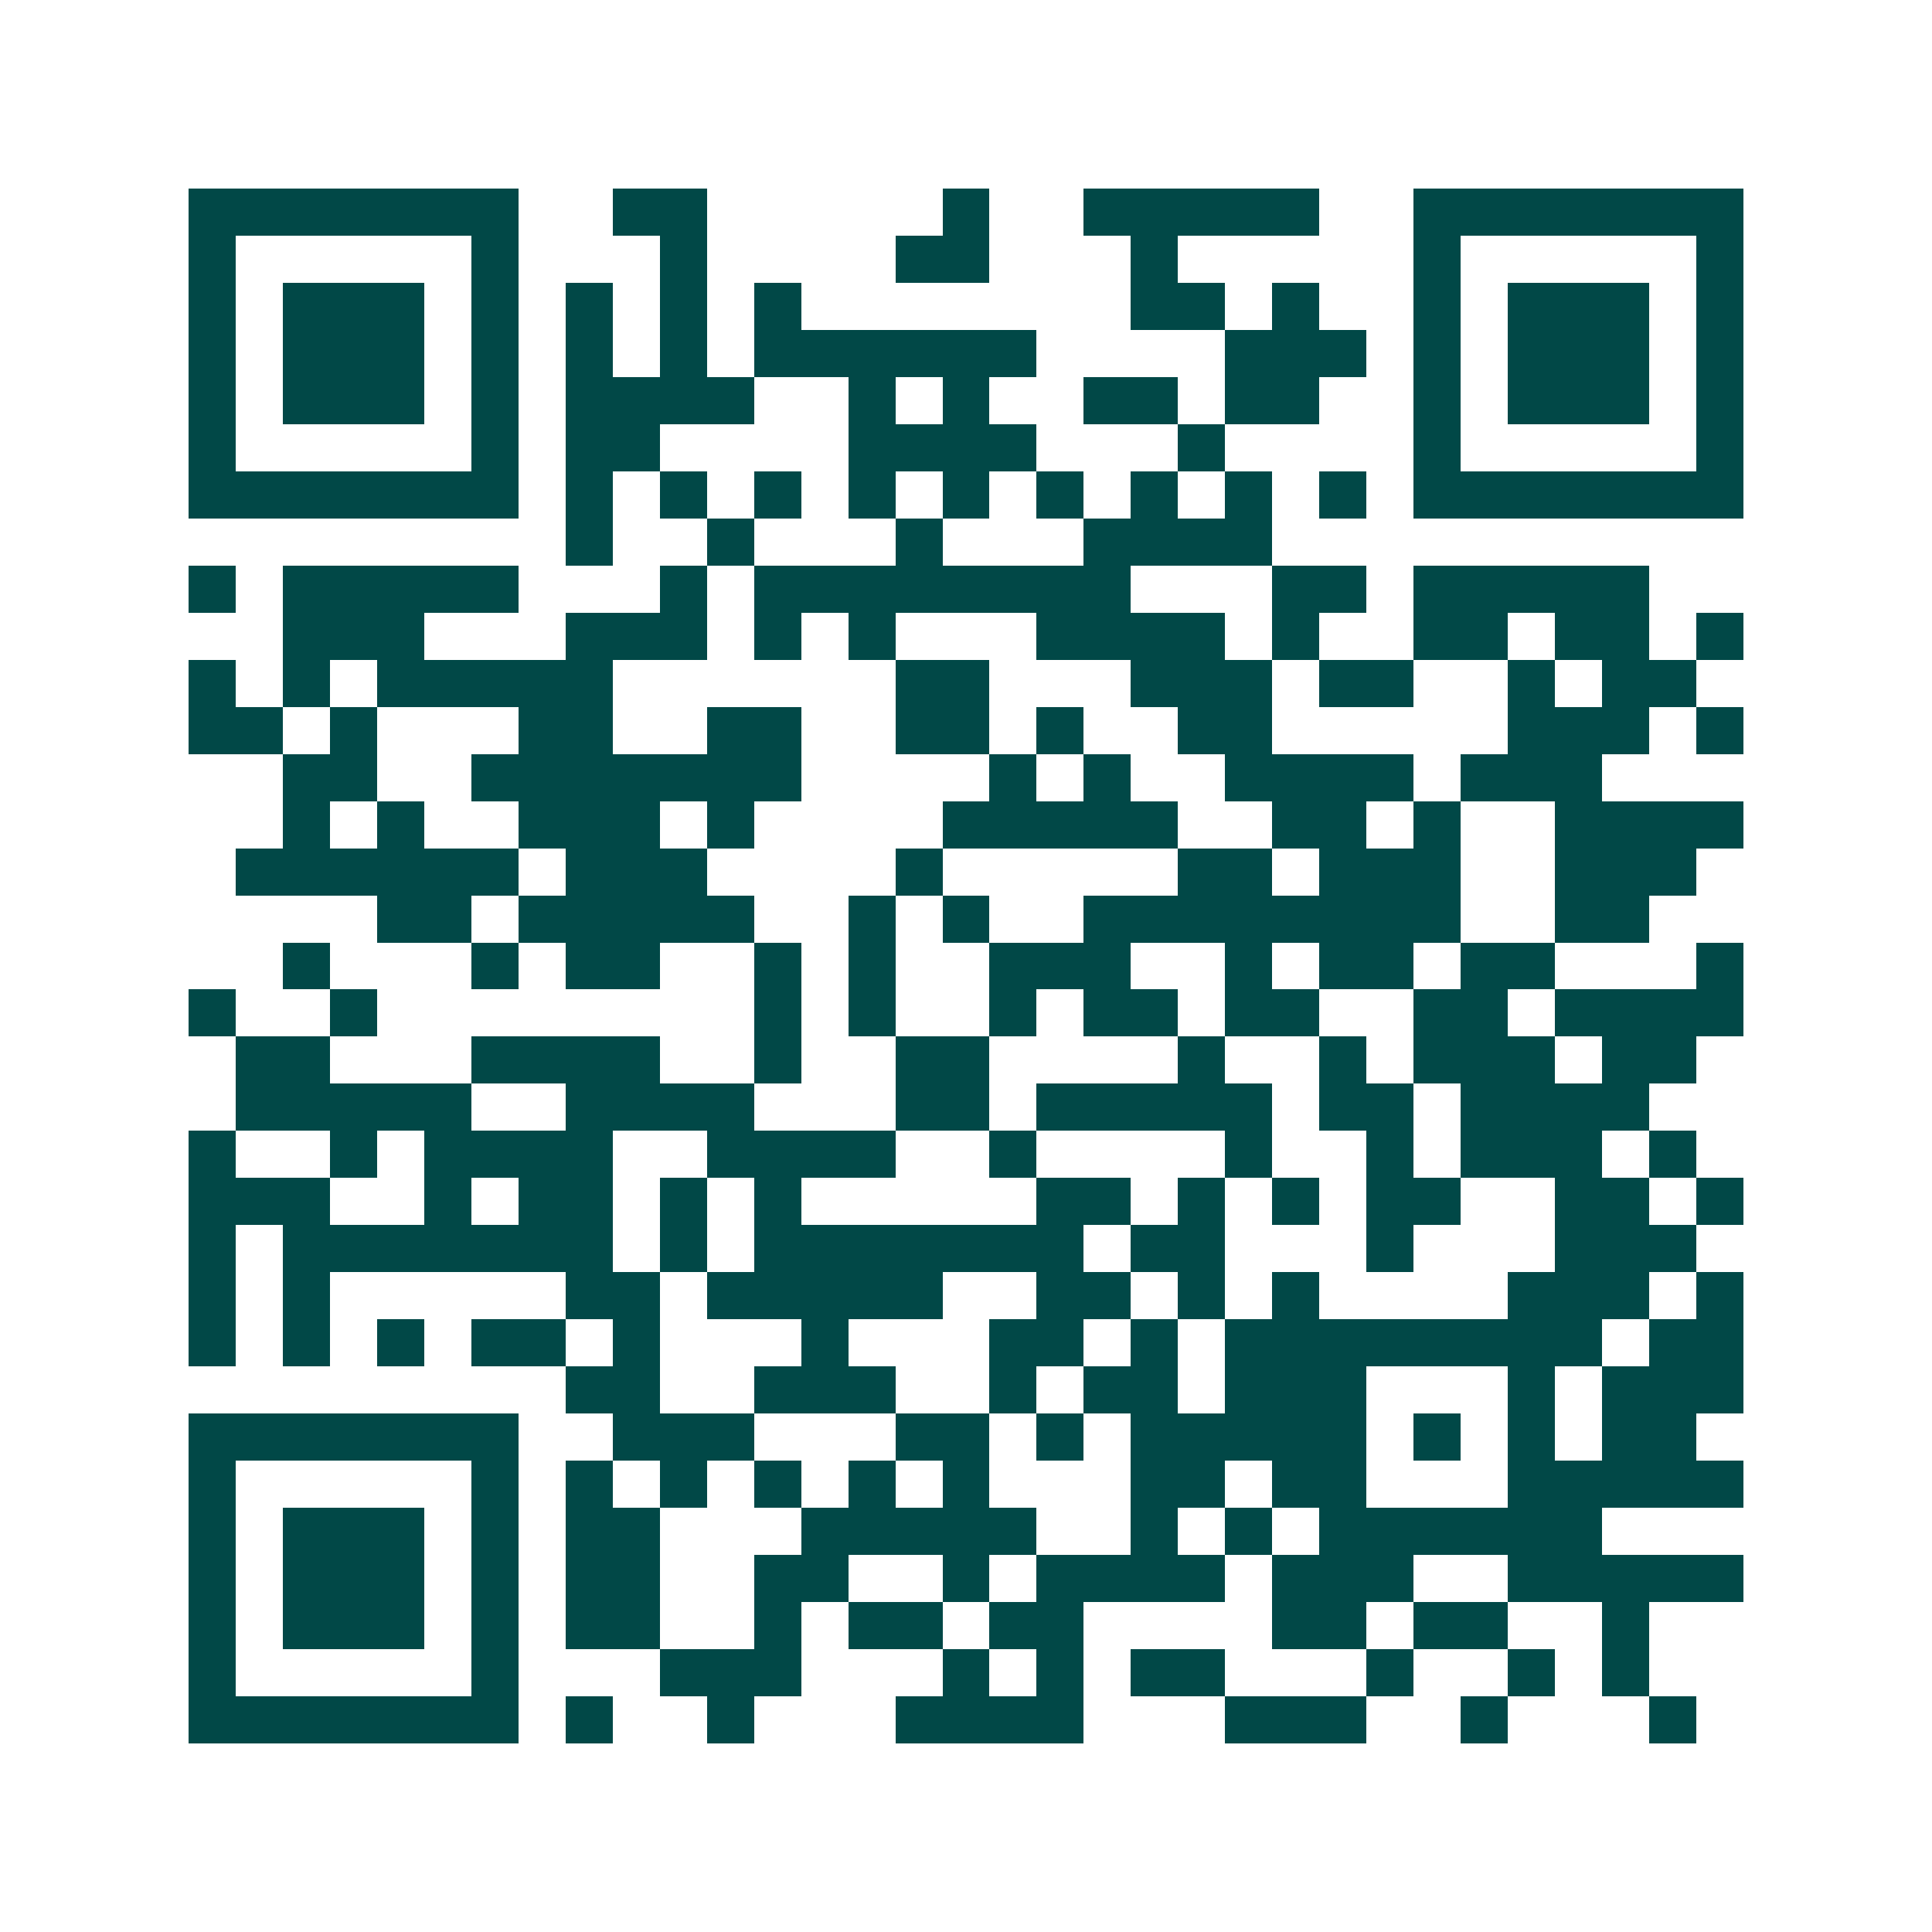 <svg xmlns="http://www.w3.org/2000/svg" width="200" height="200" viewBox="0 0 41 41" shape-rendering="crispEdges"><path fill="#ffffff" d="M0 0h41v41H0z"/><path stroke="#014847" d="M4 4.5h7m2 0h2m5 0h1m2 0h5m2 0h7M4 5.5h1m5 0h1m3 0h1m4 0h2m3 0h1m5 0h1m5 0h1M4 6.5h1m1 0h3m1 0h1m1 0h1m1 0h1m1 0h1m7 0h2m1 0h1m2 0h1m1 0h3m1 0h1M4 7.5h1m1 0h3m1 0h1m1 0h1m1 0h1m1 0h6m4 0h3m1 0h1m1 0h3m1 0h1M4 8.5h1m1 0h3m1 0h1m1 0h4m2 0h1m1 0h1m2 0h2m1 0h2m2 0h1m1 0h3m1 0h1M4 9.5h1m5 0h1m1 0h2m4 0h4m3 0h1m4 0h1m5 0h1M4 10.5h7m1 0h1m1 0h1m1 0h1m1 0h1m1 0h1m1 0h1m1 0h1m1 0h1m1 0h1m1 0h7M12 11.5h1m2 0h1m3 0h1m3 0h4M4 12.5h1m1 0h5m3 0h1m1 0h8m3 0h2m1 0h5M6 13.5h3m3 0h3m1 0h1m1 0h1m3 0h4m1 0h1m2 0h2m1 0h2m1 0h1M4 14.5h1m1 0h1m1 0h5m6 0h2m3 0h3m1 0h2m2 0h1m1 0h2M4 15.5h2m1 0h1m3 0h2m2 0h2m2 0h2m1 0h1m2 0h2m5 0h3m1 0h1M6 16.5h2m2 0h7m4 0h1m1 0h1m2 0h4m1 0h3M6 17.5h1m1 0h1m2 0h3m1 0h1m4 0h5m2 0h2m1 0h1m2 0h4M5 18.5h6m1 0h3m4 0h1m5 0h2m1 0h3m2 0h3M8 19.5h2m1 0h5m2 0h1m1 0h1m2 0h8m2 0h2M6 20.5h1m3 0h1m1 0h2m2 0h1m1 0h1m2 0h3m2 0h1m1 0h2m1 0h2m3 0h1M4 21.5h1m2 0h1m8 0h1m1 0h1m2 0h1m1 0h2m1 0h2m2 0h2m1 0h4M5 22.5h2m3 0h4m2 0h1m2 0h2m4 0h1m2 0h1m1 0h3m1 0h2M5 23.5h5m2 0h4m3 0h2m1 0h5m1 0h2m1 0h4M4 24.5h1m2 0h1m1 0h4m2 0h4m2 0h1m4 0h1m2 0h1m1 0h3m1 0h1M4 25.5h3m2 0h1m1 0h2m1 0h1m1 0h1m5 0h2m1 0h1m1 0h1m1 0h2m2 0h2m1 0h1M4 26.5h1m1 0h7m1 0h1m1 0h7m1 0h2m3 0h1m3 0h3M4 27.5h1m1 0h1m5 0h2m1 0h5m2 0h2m1 0h1m1 0h1m4 0h3m1 0h1M4 28.5h1m1 0h1m1 0h1m1 0h2m1 0h1m3 0h1m3 0h2m1 0h1m1 0h8m1 0h2M12 29.5h2m2 0h3m2 0h1m1 0h2m1 0h3m3 0h1m1 0h3M4 30.5h7m2 0h3m3 0h2m1 0h1m1 0h5m1 0h1m1 0h1m1 0h2M4 31.5h1m5 0h1m1 0h1m1 0h1m1 0h1m1 0h1m1 0h1m3 0h2m1 0h2m3 0h5M4 32.5h1m1 0h3m1 0h1m1 0h2m3 0h5m2 0h1m1 0h1m1 0h6M4 33.5h1m1 0h3m1 0h1m1 0h2m2 0h2m2 0h1m1 0h4m1 0h3m2 0h5M4 34.5h1m1 0h3m1 0h1m1 0h2m2 0h1m1 0h2m1 0h2m4 0h2m1 0h2m2 0h1M4 35.5h1m5 0h1m3 0h3m3 0h1m1 0h1m1 0h2m3 0h1m2 0h1m1 0h1M4 36.5h7m1 0h1m2 0h1m3 0h4m3 0h3m2 0h1m3 0h1"/></svg>
